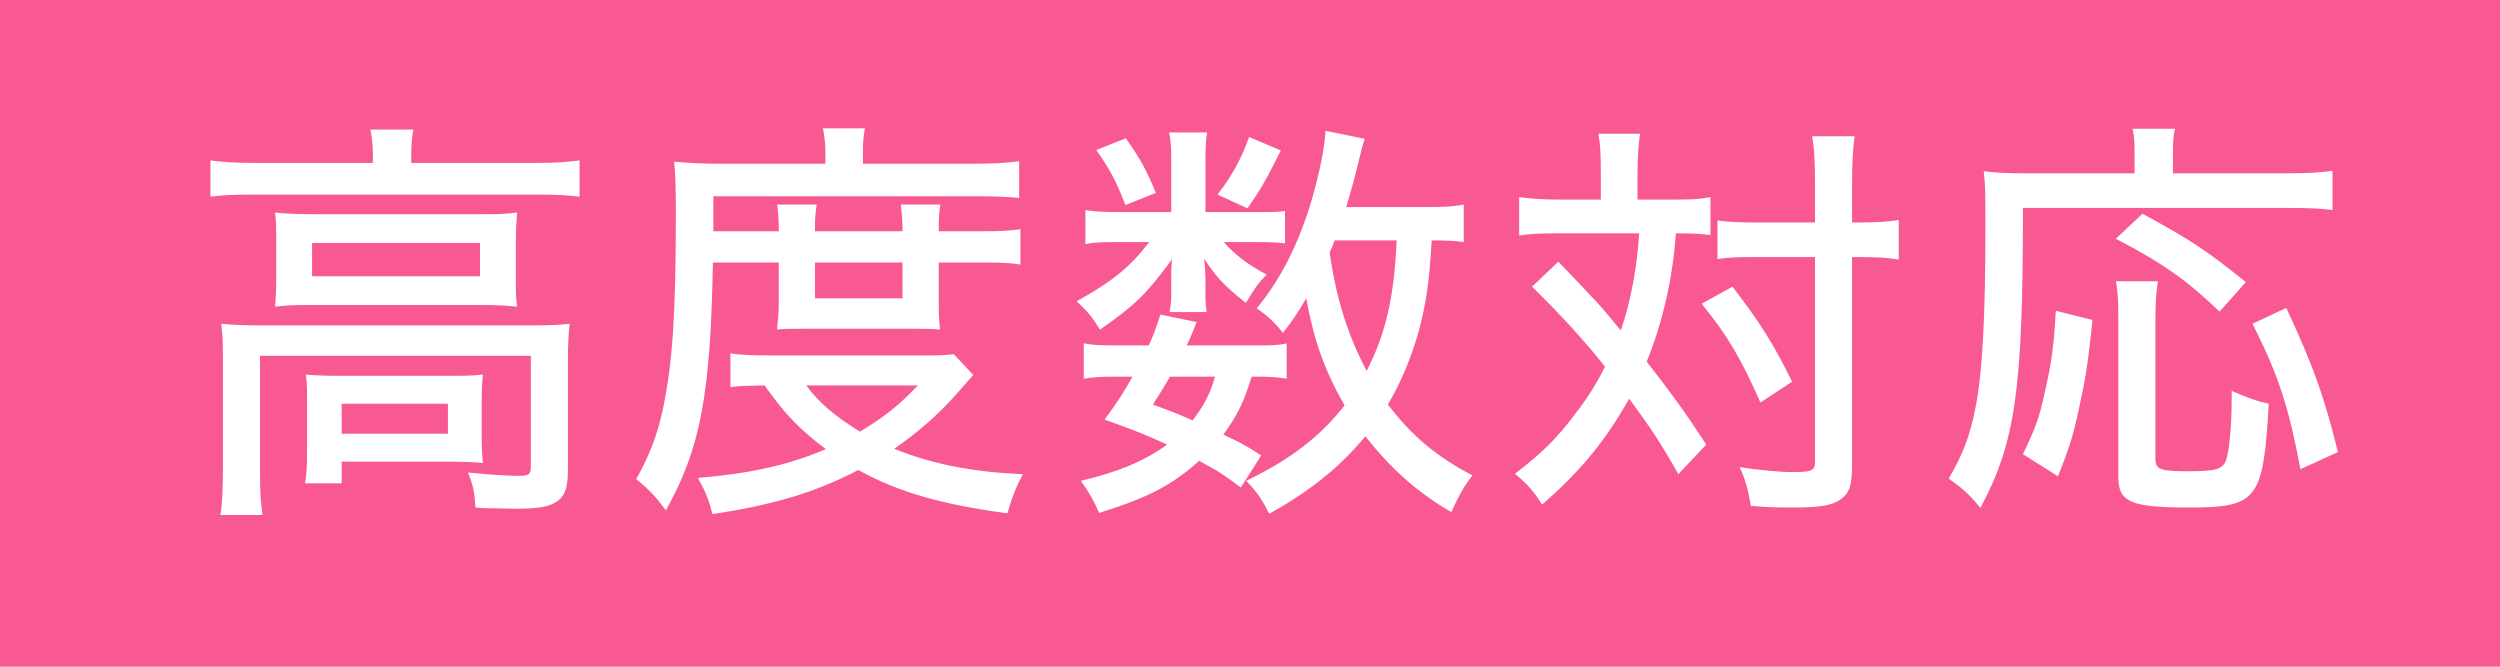 <?xml version="1.0" encoding="UTF-8"?>
<svg id="_レイヤー_2" data-name="レイヤー 2" xmlns="http://www.w3.org/2000/svg" viewBox="0 0 60 16">
  <defs>
    <style>
      .cls-1 {
        fill: #fff;
      }

      .cls-2 {
        fill: #f85993;
      }
    </style>
  </defs>
  <g id="_サイドから検索メニューのコピー" data-name="サイドから検索メニューのコピー">
    <rect class="cls-2" width="60" height="16"/>
    <g>
      <path class="cls-1" d="M8.95,3.76c0-.25-.02-.44-.06-.65h1.03c-.04.21-.05.41-.05.65v.15h3.02c.43,0,.71-.02,1.02-.06v.87c-.33-.04-.58-.05-1.02-.05h-6.83c-.43,0-.68.01-1.01.05v-.87c.31.04.6.06,1.05.06h2.85v-.15ZM5.35,8.67c0-.33,0-.61-.04-.9.31.03.59.04,1.02.04h6.36c.49,0,.72-.01.98-.04-.03.32-.04.54-.04.89v2.59c0,.43-.06.63-.24.77-.2.14-.44.19-1.03.19-.12,0-.39-.01-.47-.01q-.32,0-.48-.02c-.02-.37-.06-.56-.18-.84.52.05.89.08,1.23.08.23,0,.28-.04.28-.21v-2.67h-6.5v2.75c0,.5.01.71.06,1.07h-1.01c.04-.23.06-.64.06-1.07v-2.62ZM6.63,5.84c0-.32,0-.52-.03-.74.27.03.5.04.96.04h3.98c.4,0,.59,0,.87-.04-.02.27-.03.4-.03.74v.77c0,.42,0,.52.03.75-.29-.03-.49-.04-.93-.04h-3.96c-.39,0-.61,0-.92.04.02-.21.03-.4.03-.75v-.77ZM11.56,10.43c0,.31.01.48.03.68-.21-.02-.56-.03-.87-.03h-2.52v.52h-.88c.04-.2.05-.45.05-.82v-1.11c0-.3,0-.48-.03-.68.23.02.44.03.81.03h2.6c.37,0,.58,0,.84-.03-.02.19-.03.34-.03.65v.79ZM7.49,6.63h4.03v-.8h-4.03v.8ZM8.2,10.41h2.55v-.72h-2.55v.72Z"/>
      <path class="cls-1" d="M17.11,6.3c-.06,3.21-.3,4.46-1.13,5.95-.24-.33-.41-.51-.71-.75.34-.62.51-1.07.65-1.73.22-1.08.3-2.21.3-4.62,0-.66-.01-.96-.04-1.27.34.03.68.05,1.09.05h2.54v-.25c0-.23-.02-.4-.06-.6h1.01c-.04.18-.05.35-.05.61v.24h2.59c.55,0,.87-.02,1.16-.06v.88c-.33-.03-.58-.04-1.05-.04h-6.29v.84h1.57v-.09c0-.22-.02-.4-.04-.55h.95c-.04.29-.04.38-.04.53v.11h2.1v-.08c0-.19-.02-.38-.04-.56h.95c-.03.16-.04.34-.04.57v.07h1.06c.42,0,.63-.01.9-.05v.85c-.23-.04-.45-.05-.9-.05h-1.06v.99c0,.23.01.44.03.62-.19-.02-.27-.02-.65-.02h-2.55c-.4,0-.56,0-.71.02.02-.19.04-.42.04-.62v-.99h-1.58ZM23.36,9c-.08.09-.11.12-.39.44-.44.5-.94.94-1.51,1.33.91.37,1.88.56,3.09.61-.16.3-.27.57-.37.94-1.57-.21-2.63-.51-3.58-1.04-1.04.54-2.01.83-3.5,1.06-.08-.32-.15-.51-.35-.87,1.29-.11,2.17-.31,3.07-.69-.63-.48-.95-.8-1.47-1.53-.52.01-.58.01-.82.04v-.81c.24.04.52.05,1.04.05h3.55c.36,0,.54,0,.77-.03l.47.5ZM19.35,9.25c.3.41.7.75,1.29,1.11.6-.37.89-.59,1.39-1.11h-2.68ZM19.56,7.16h2.1v-.86h-2.1v.86Z"/>
      <path class="cls-1" d="M30.18,5.09c.32,0,.53,0,.66-.03v.78c-.16-.02-.34-.03-.66-.03h-.81c.26.3.59.55,1.03.78-.23.24-.24.26-.5.68-.53-.43-.68-.58-1-1.06.02.2.03.35.03.44v.45c0,.13.01.27.03.39h-.89c.02-.12.04-.25.04-.36v-.45c0-.11,0-.28.02-.46-.61.83-.88,1.1-1.73,1.69-.18-.29-.3-.44-.56-.68.87-.48,1.31-.85,1.74-1.42h-.72c-.35,0-.6,0-.81.05v-.82c.22.04.44.05.82.05h1.24v-1.24c0-.28-.01-.46-.05-.67h.91c-.03.19-.04.37-.04.66v1.25h1.25ZM29.78,11.7c-.4-.3-.55-.4-1-.64-.66.59-1.22.88-2.4,1.25-.13-.3-.25-.51-.44-.77.89-.21,1.52-.47,2.07-.87-.46-.21-.74-.33-1.5-.6.33-.45.42-.59.67-1.03h-.42c-.35,0-.54.01-.75.05v-.85c.2.04.39.05.75.05h.81c.11-.24.16-.37.28-.74l.87.18c-.12.29-.15.38-.24.56h1.67c.35,0,.54,0,.73-.05v.85c-.21-.04-.41-.05-.77-.05h-.07c-.2.64-.34.92-.68,1.39.42.2.52.25.91.5l-.49.77ZM27.02,3.32c.37.52.51.8.72,1.31l-.73.29c-.21-.55-.38-.87-.7-1.32l.71-.28ZM28.08,9.04c-.13.22-.2.34-.41.67.47.17.64.24.95.38.28-.36.42-.63.54-1.05h-1.08ZM30.74,3.61c-.36.72-.48.93-.8,1.39l-.72-.33c.35-.45.57-.86.76-1.38l.76.32ZM35.13,5.81c-.21-.03-.38-.04-.77-.04-.06,1.03-.13,1.49-.31,2.18-.19.66-.42,1.21-.74,1.76.59.77,1.17,1.25,2.03,1.7-.2.25-.31.45-.51.88-.82-.48-1.44-1.03-2.06-1.82-.62.75-1.35,1.33-2.31,1.86-.16-.33-.29-.52-.55-.79,1.07-.52,1.77-1.06,2.36-1.81-.47-.82-.73-1.53-.92-2.57-.2.34-.31.51-.56.83-.2-.26-.38-.42-.63-.59.66-.79,1.14-1.82,1.45-3.08.11-.44.19-.88.2-1.18l.94.19q-.04.13-.13.49c-.13.54-.21.81-.31,1.15h1.88c.47,0,.68-.01.94-.06v.9ZM32.03,5.77c-.05.13-.06.17-.12.29.17,1.15.44,1.99.89,2.84.46-.89.66-1.77.72-3.13h-1.49Z"/>
      <path class="cls-1" d="M38.42,4.19c0-.5-.01-.71-.06-.98h1c-.04.29-.06.57-.06.97v.61h.81c.4,0,.63,0,.94-.06v.91c-.23-.03-.4-.04-.83-.04-.07,1.07-.32,2.15-.7,3.08.54.69.89,1.16,1.43,1.99l-.67.71c-.39-.7-.67-1.12-1.18-1.81-.58,1.02-1.15,1.72-2.09,2.54-.21-.33-.35-.49-.65-.74.65-.5,1.02-.86,1.47-1.47.28-.36.49-.7.69-1.1-.5-.63-1.02-1.2-1.75-1.92l.63-.6c.97,1.01.98,1.02,1.5,1.65.24-.7.39-1.52.44-2.33h-1.96c-.4,0-.64.01-.92.05v-.92c.31.04.58.06.96.06h1v-.6ZM41.58,6.88c.68.89.97,1.35,1.43,2.28l-.76.5c-.47-1.07-.8-1.62-1.41-2.37l.74-.41ZM42.17,6.17c-.42,0-.67,0-.95.05v-.93c.27.04.51.05.95.05h1.39v-.93c0-.55-.02-.87-.07-1.14h1.02c-.04.3-.06.64-.06,1.14v.93h.17c.41,0,.71-.02.95-.06v.95q-.08-.01-.22-.03c-.12-.02-.45-.03-.73-.03h-.17v4.96c0,.49-.05.67-.23.82-.2.17-.49.23-1.14.23-.32,0-.67,0-1.06-.04-.07-.42-.13-.63-.27-.93.43.07.97.12,1.27.12.46,0,.54-.03.54-.25v-4.91h-1.39Z"/>
      <path class="cls-1" d="M51.23,3.69c0-.23,0-.4-.05-.6h1.02c-.04.17-.05.32-.05.6v.47h2.69c.54,0,.86-.02,1.14-.06v.94c-.31-.04-.63-.05-1.14-.05h-6.29c0,4.39-.18,5.62-1.02,7.2-.27-.33-.44-.48-.76-.7.36-.63.52-1.06.65-1.75.16-.81.23-2.19.23-4.29,0-.7,0-1.01-.04-1.34.31.04.62.05,1.03.05h2.59v-.47ZM48.55,10.9c.3-.62.4-.89.53-1.51.16-.68.21-1.08.26-1.93l.88.22c-.09.87-.14,1.27-.29,1.96-.15.73-.25,1.08-.54,1.79l-.84-.53ZM53.27,7.48c-.78-.75-1.34-1.15-2.49-1.75l.64-.6c1.16.63,1.55.89,2.48,1.64l-.63.71ZM51.79,6.75c-.04.23-.06.49-.06.93v3.32c0,.27.11.31.79.31s.83-.05.91-.28c.07-.19.13-.83.13-1.42v-.23c.36.16.61.25.89.31-.13,2.31-.27,2.49-1.92,2.49-1.39,0-1.69-.13-1.69-.73v-3.78c0-.45-.01-.68-.06-.92h1.01ZM55.21,11.26c-.28-1.49-.52-2.24-1.15-3.49l.81-.38c.64,1.37.91,2.12,1.24,3.46l-.9.41Z"/>
    </g>
  </g>
</svg>